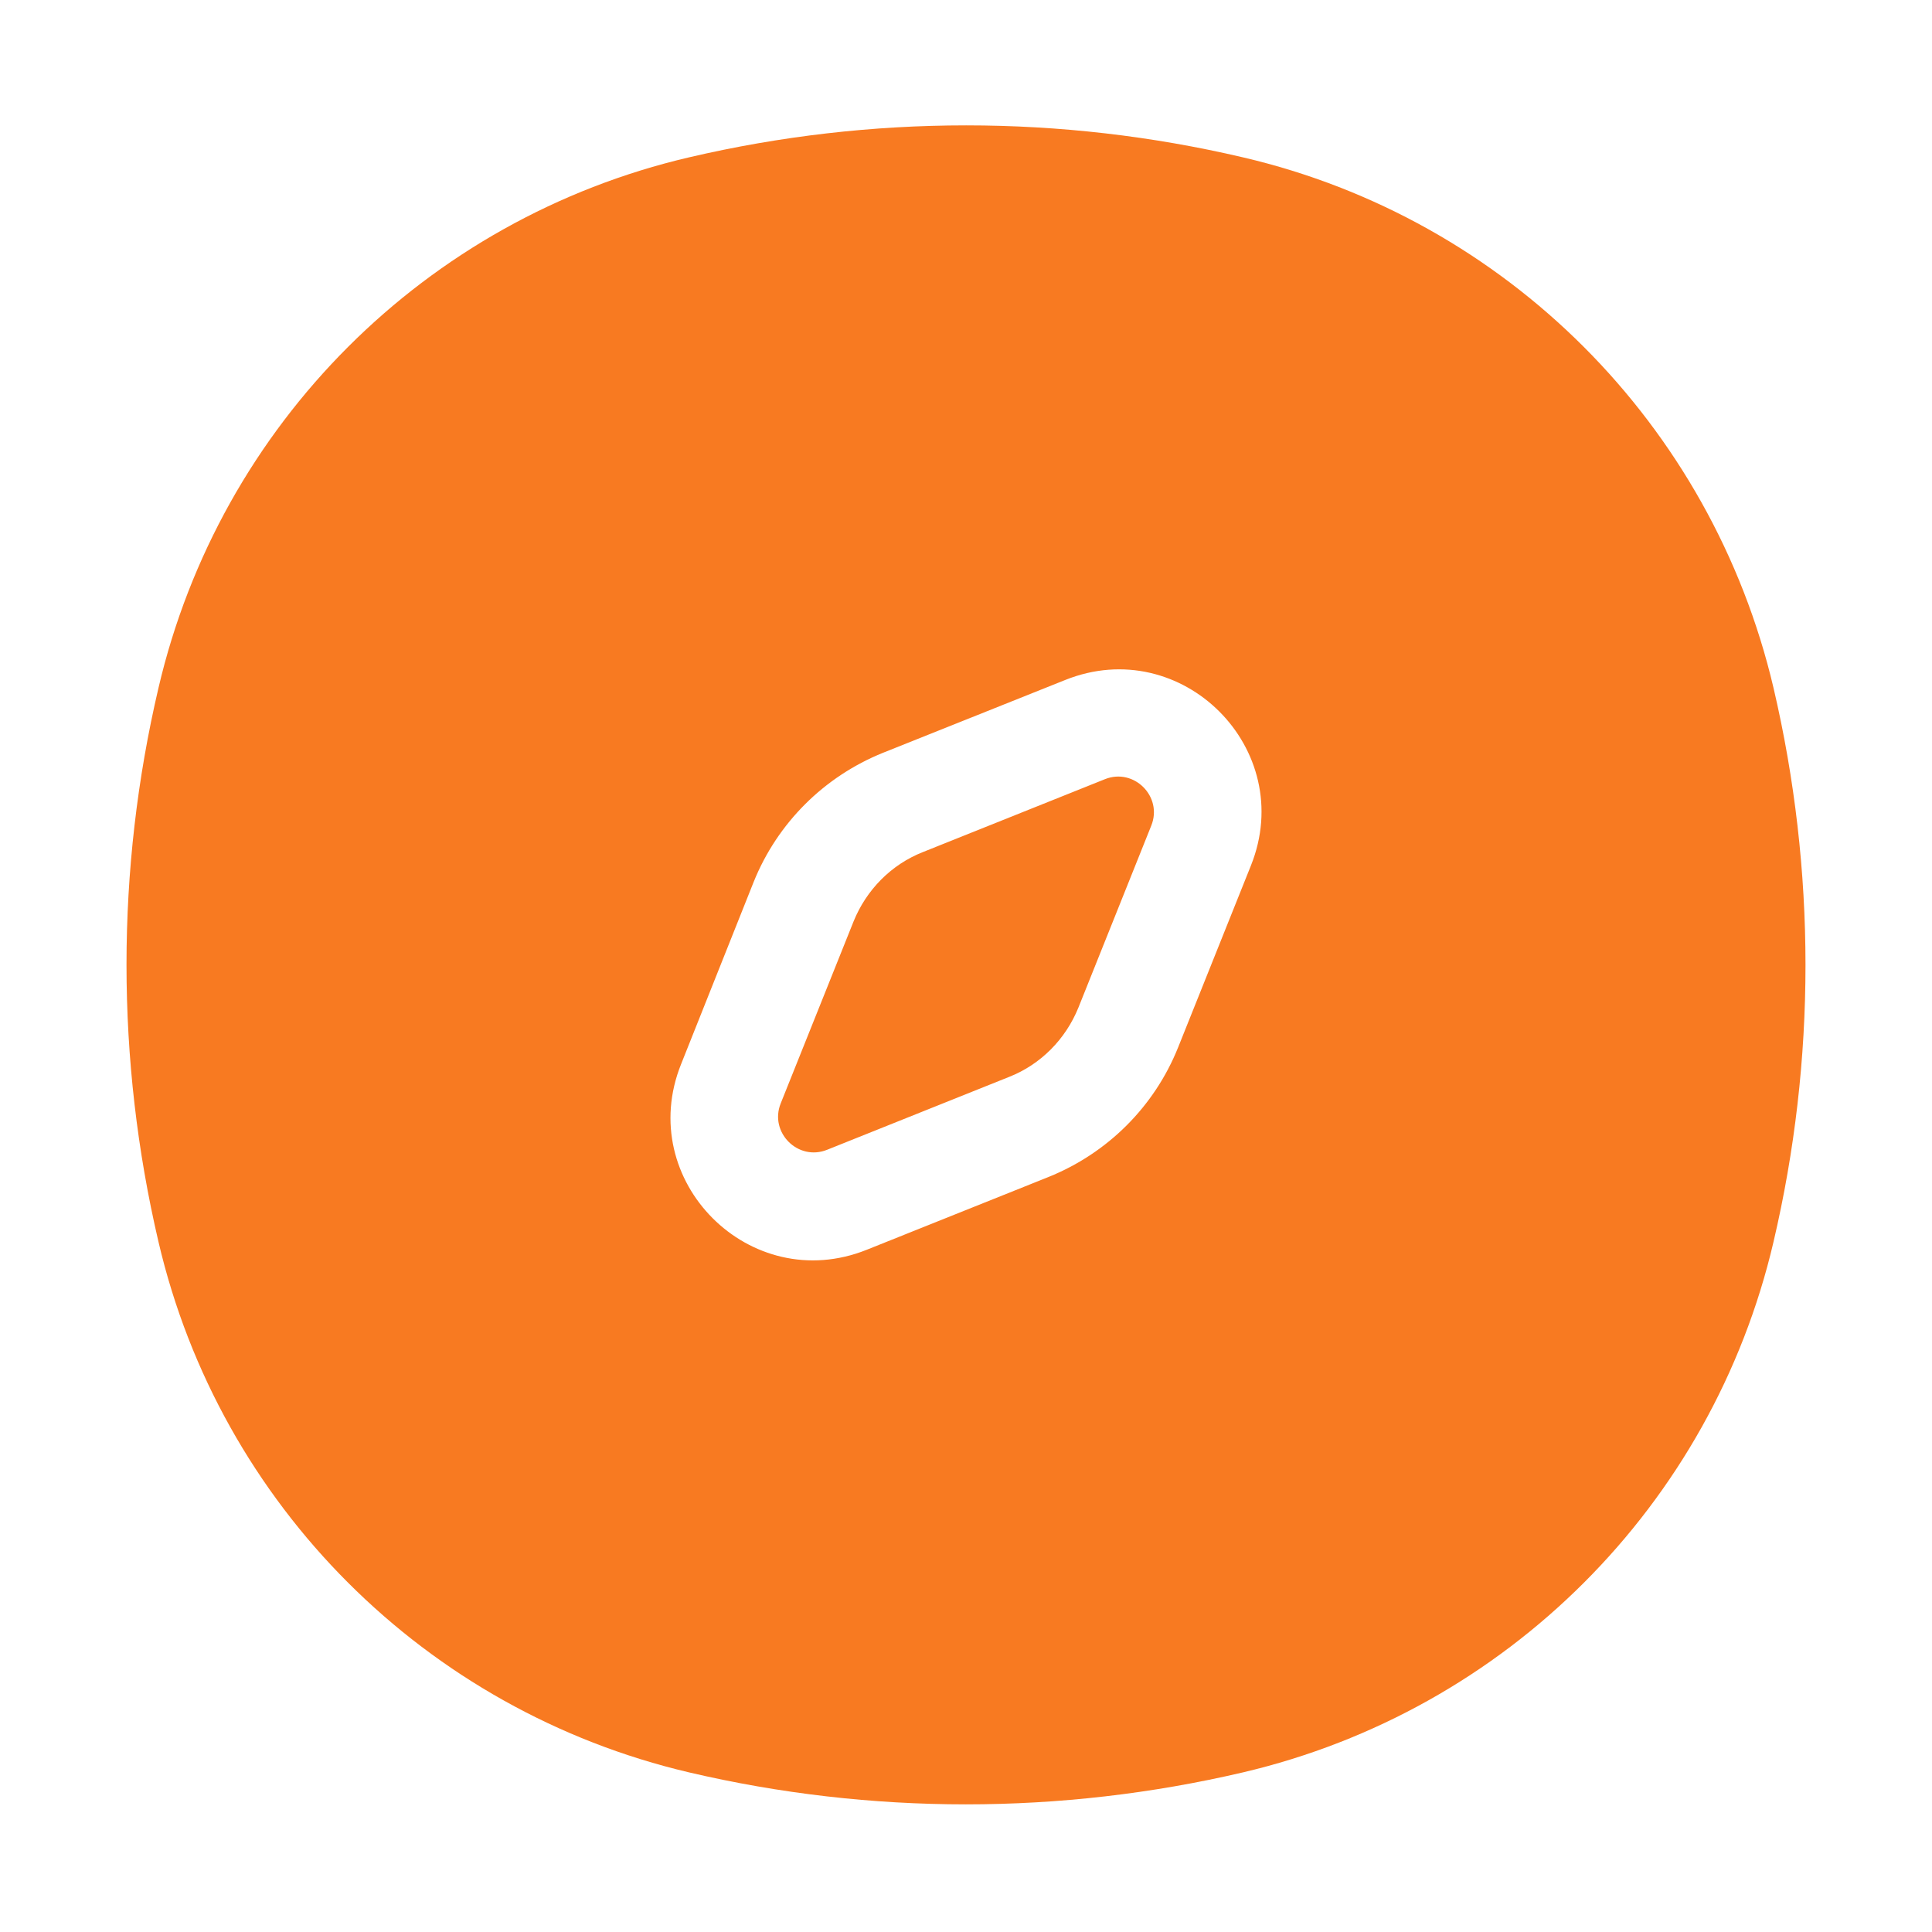 <?xml version="1.0" standalone="no"?><!DOCTYPE svg PUBLIC "-//W3C//DTD SVG 1.1//EN" "http://www.w3.org/Graphics/SVG/1.1/DTD/svg11.dtd"><svg t="1689600865802" class="icon" viewBox="0 0 1024 1024" version="1.1" xmlns="http://www.w3.org/2000/svg" p-id="1028" xmlns:xlink="http://www.w3.org/1999/xlink" width="200" height="200"><path d="M365.2 83.4c96.6-22.6 197.2-22.6 293.6 0C798.4 116 907.2 225 940 364.6c22.6 96.6 22.6 197.2 0 293.6-32.6 139.6-141.6 248.4-281.2 281.2-96.6 22.6-197.2 22.6-293.6 0C225.6 906.6 116.6 797.8 84 658.2c-22.6-96.6-22.6-197.2 0-293.6C116.6 225 225.6 116 365.2 83.4z m220.4 329.6c15.4-6.2 30.8 9.2 24.6 24.6L571.6 534c-6.8 16.8-20 30.2-36.8 36.8l-96.4 38.6c-15.4 6.2-30.8-9.2-24.6-24.6l38.6-96.4c6.8-16.8 20-30.2 36.8-36.8l96.4-38.6z m77.4 45.8c24.8-61.8-36.6-123.2-98.4-98.4L468 399c-31.2 12.6-56 37.2-68.6 68.6L361 564c-24.8 61.8 36.6 123.2 98.4 98.4l96.4-38.6c31.2-12.6 56-37.2 68.6-68.6l38.6-96.4z" fill="#F87A21" p-id="1029"></path></svg>
